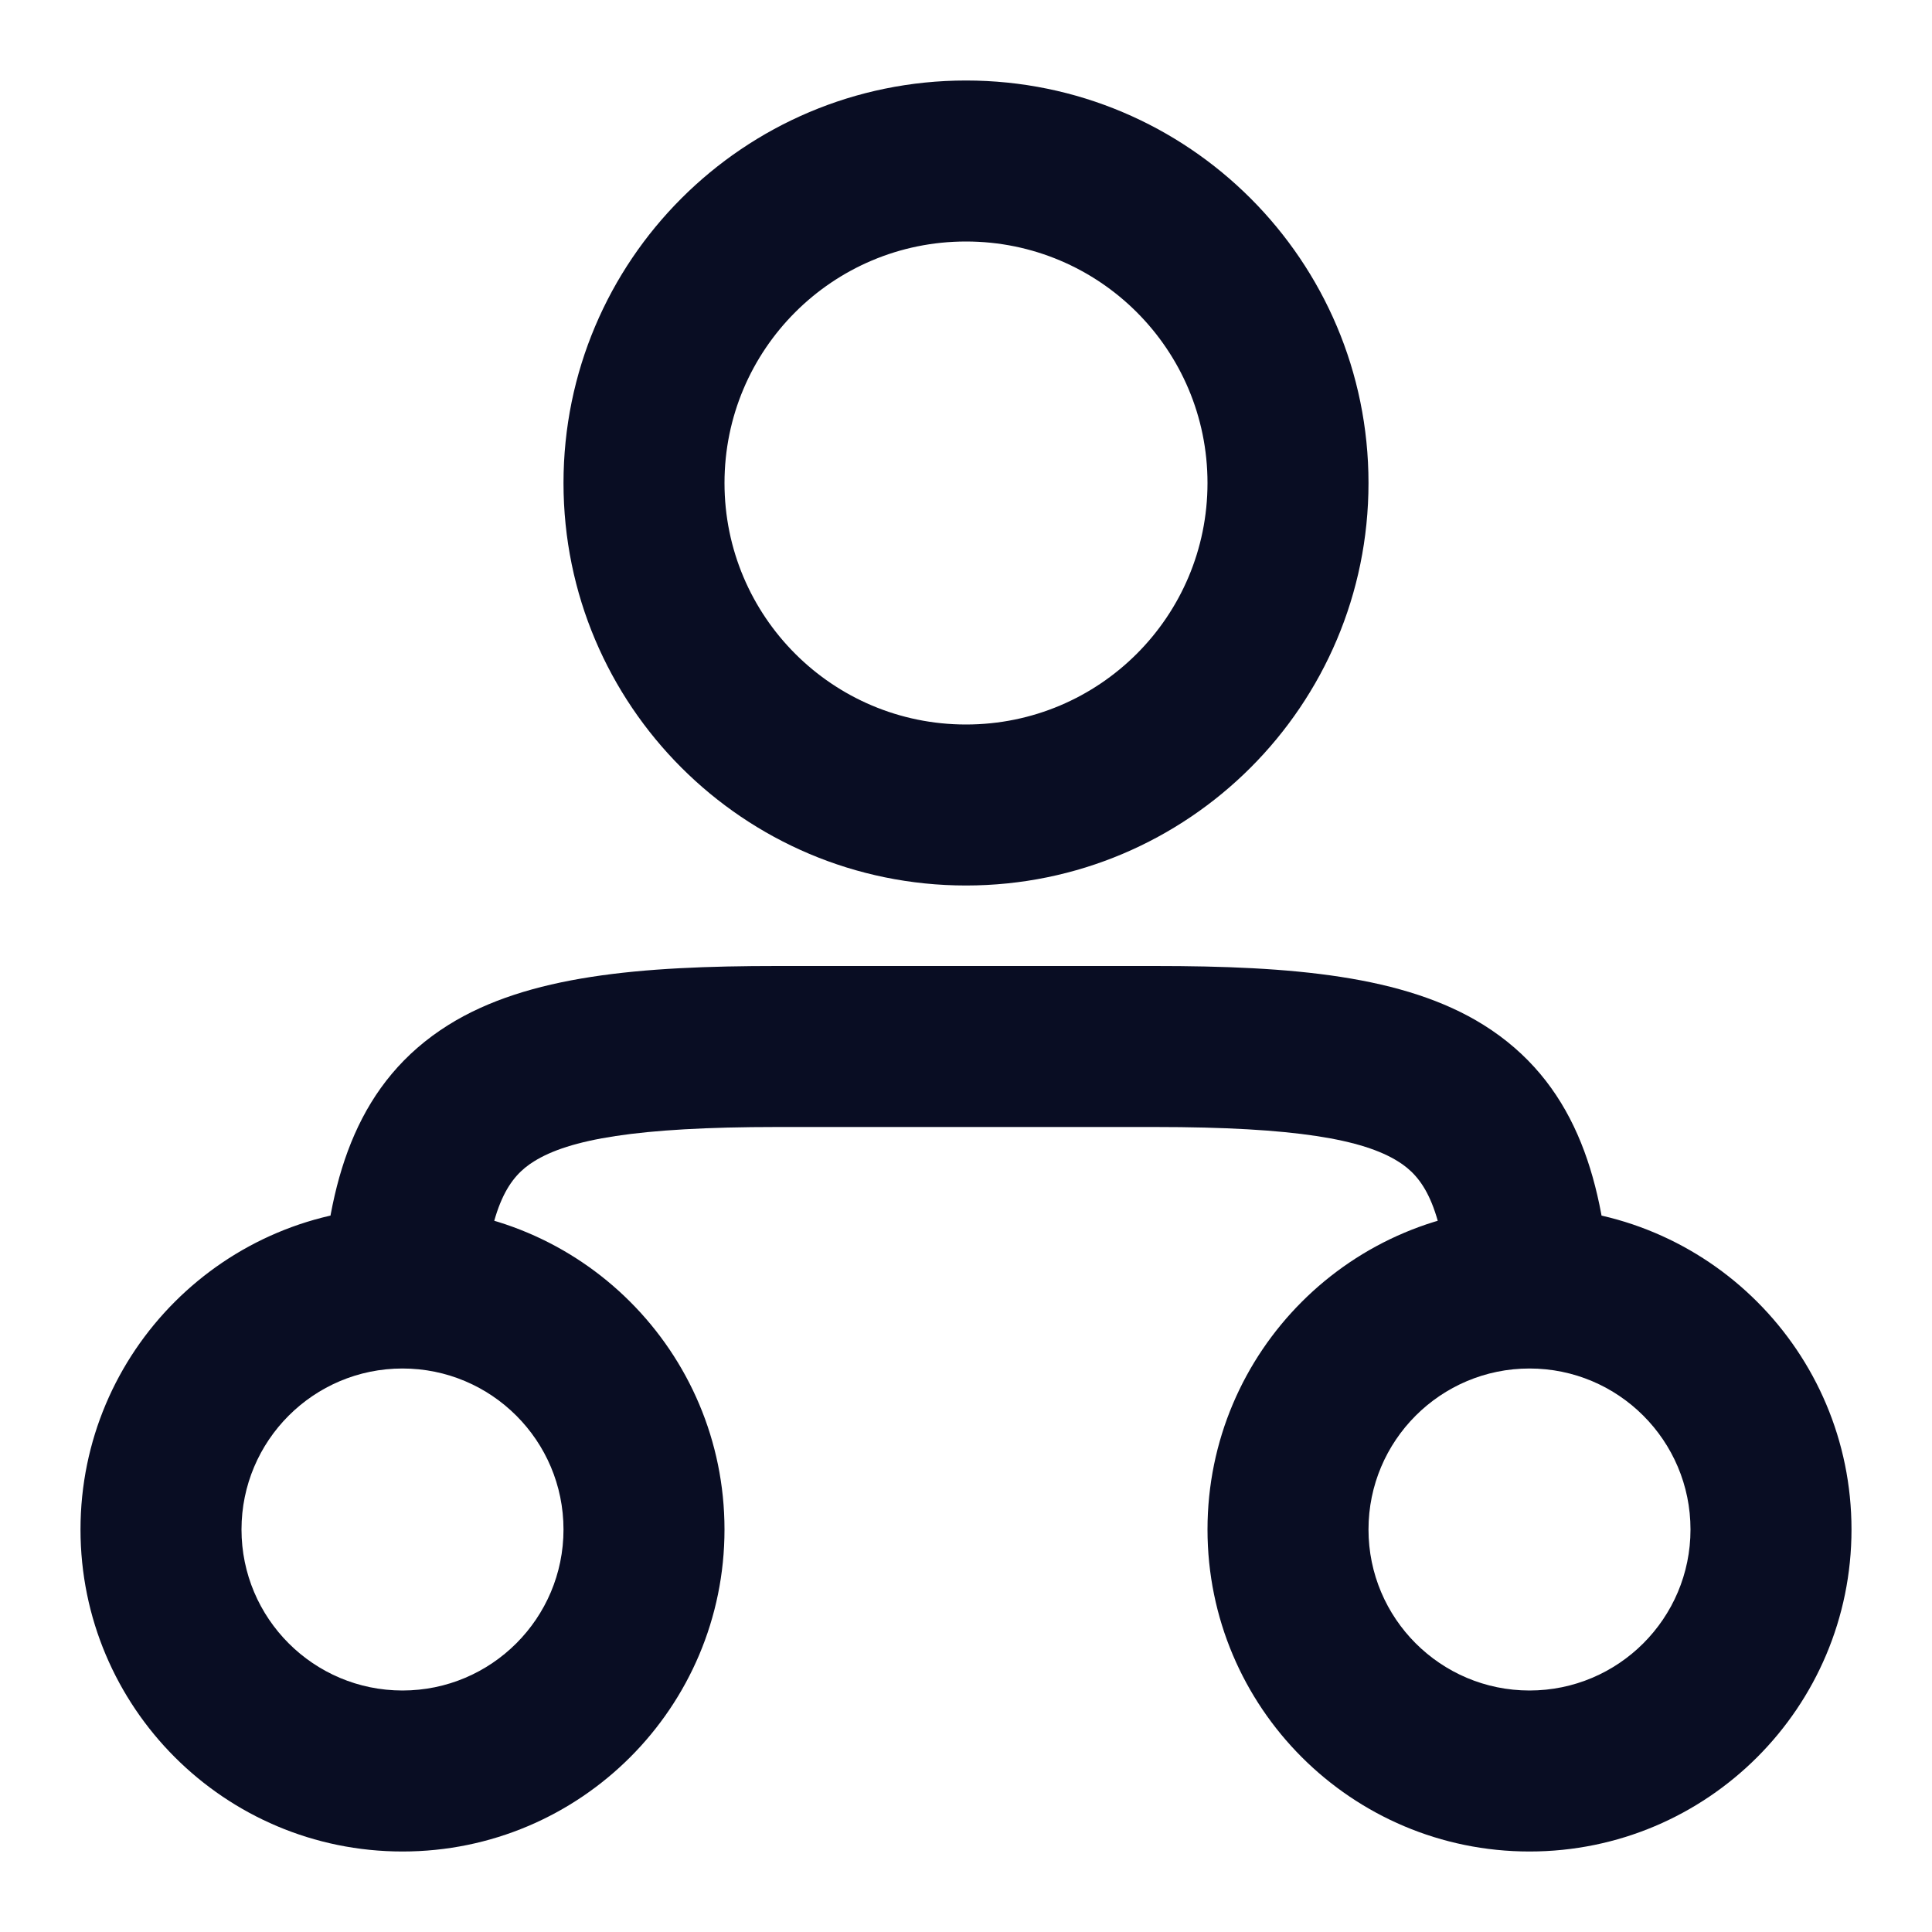 <svg width="18" height="18" viewBox="0 0 18 18" fill="none" xmlns="http://www.w3.org/2000/svg">
<g clip-path="url(#clip0_9178_19855)">
<path d="M3.75 15.75C2.922 15.75 2.25 15.078 2.25 14.25H0.75C0.75 15.907 2.093 17.25 3.75 17.25L3.75 15.75ZM2.25 14.25C2.25 13.422 2.922 12.75 3.75 12.75L3.75 11.25C2.093 11.25 0.75 12.593 0.75 14.25H2.25ZM3.75 12.75C4.578 12.75 5.25 13.422 5.25 14.25H6.75C6.75 12.593 5.407 11.25 3.75 11.25L3.75 12.75ZM5.25 14.25C5.25 15.078 4.578 15.75 3.75 15.75L3.75 17.25C5.407 17.25 6.75 15.907 6.75 14.25H5.25ZM14.25 15.75C13.422 15.75 12.75 15.078 12.75 14.25L11.25 14.25C11.25 15.907 12.593 17.25 14.25 17.25V15.75ZM12.75 14.25C12.75 13.422 13.422 12.75 14.25 12.75L14.25 11.25C12.593 11.25 11.25 12.593 11.25 14.25L12.75 14.25ZM14.25 12.75C15.078 12.75 15.75 13.422 15.75 14.25H17.25C17.25 12.593 15.907 11.25 14.25 11.25L14.25 12.75ZM15.75 14.25C15.75 15.078 15.078 15.75 14.25 15.75V17.25C15.907 17.25 17.25 15.907 17.25 14.25H15.75ZM10.76 10.5C12.074 10.5 12.701 10.617 13.026 10.821C13.251 10.961 13.439 11.215 13.502 12.056L14.998 11.944C14.924 10.945 14.661 10.074 13.822 9.549C13.084 9.088 12.034 9 10.76 9V10.5ZM7.24 9C5.966 9 4.916 9.088 4.178 9.549C3.339 10.074 3.077 10.945 3.002 11.944L4.498 12.056C4.561 11.215 4.749 10.961 4.974 10.821C5.299 10.617 5.926 10.5 7.24 10.5V9ZM7.24 10.5H10.76V9L7.24 9V10.5ZM9 6.75C7.757 6.75 6.75 5.743 6.75 4.5L5.25 4.5C5.25 6.571 6.929 8.25 9 8.25L9 6.75ZM6.75 4.5C6.75 3.257 7.757 2.25 9 2.25V0.75C6.929 0.75 5.25 2.429 5.25 4.5L6.75 4.5ZM9 2.25C10.243 2.25 11.25 3.257 11.25 4.5L12.75 4.5C12.75 2.429 11.071 0.75 9 0.75V2.25ZM11.25 4.5C11.25 5.743 10.243 6.75 9 6.75L9 8.25C11.071 8.25 12.75 6.571 12.75 4.5L11.25 4.5Z" fill="#090D23"/>
</g>
<defs>
<clipPath id="clip0_9178_19855">
<rect width="18" height="18" fill="white"/>
</clipPath>
</defs>
</svg>
